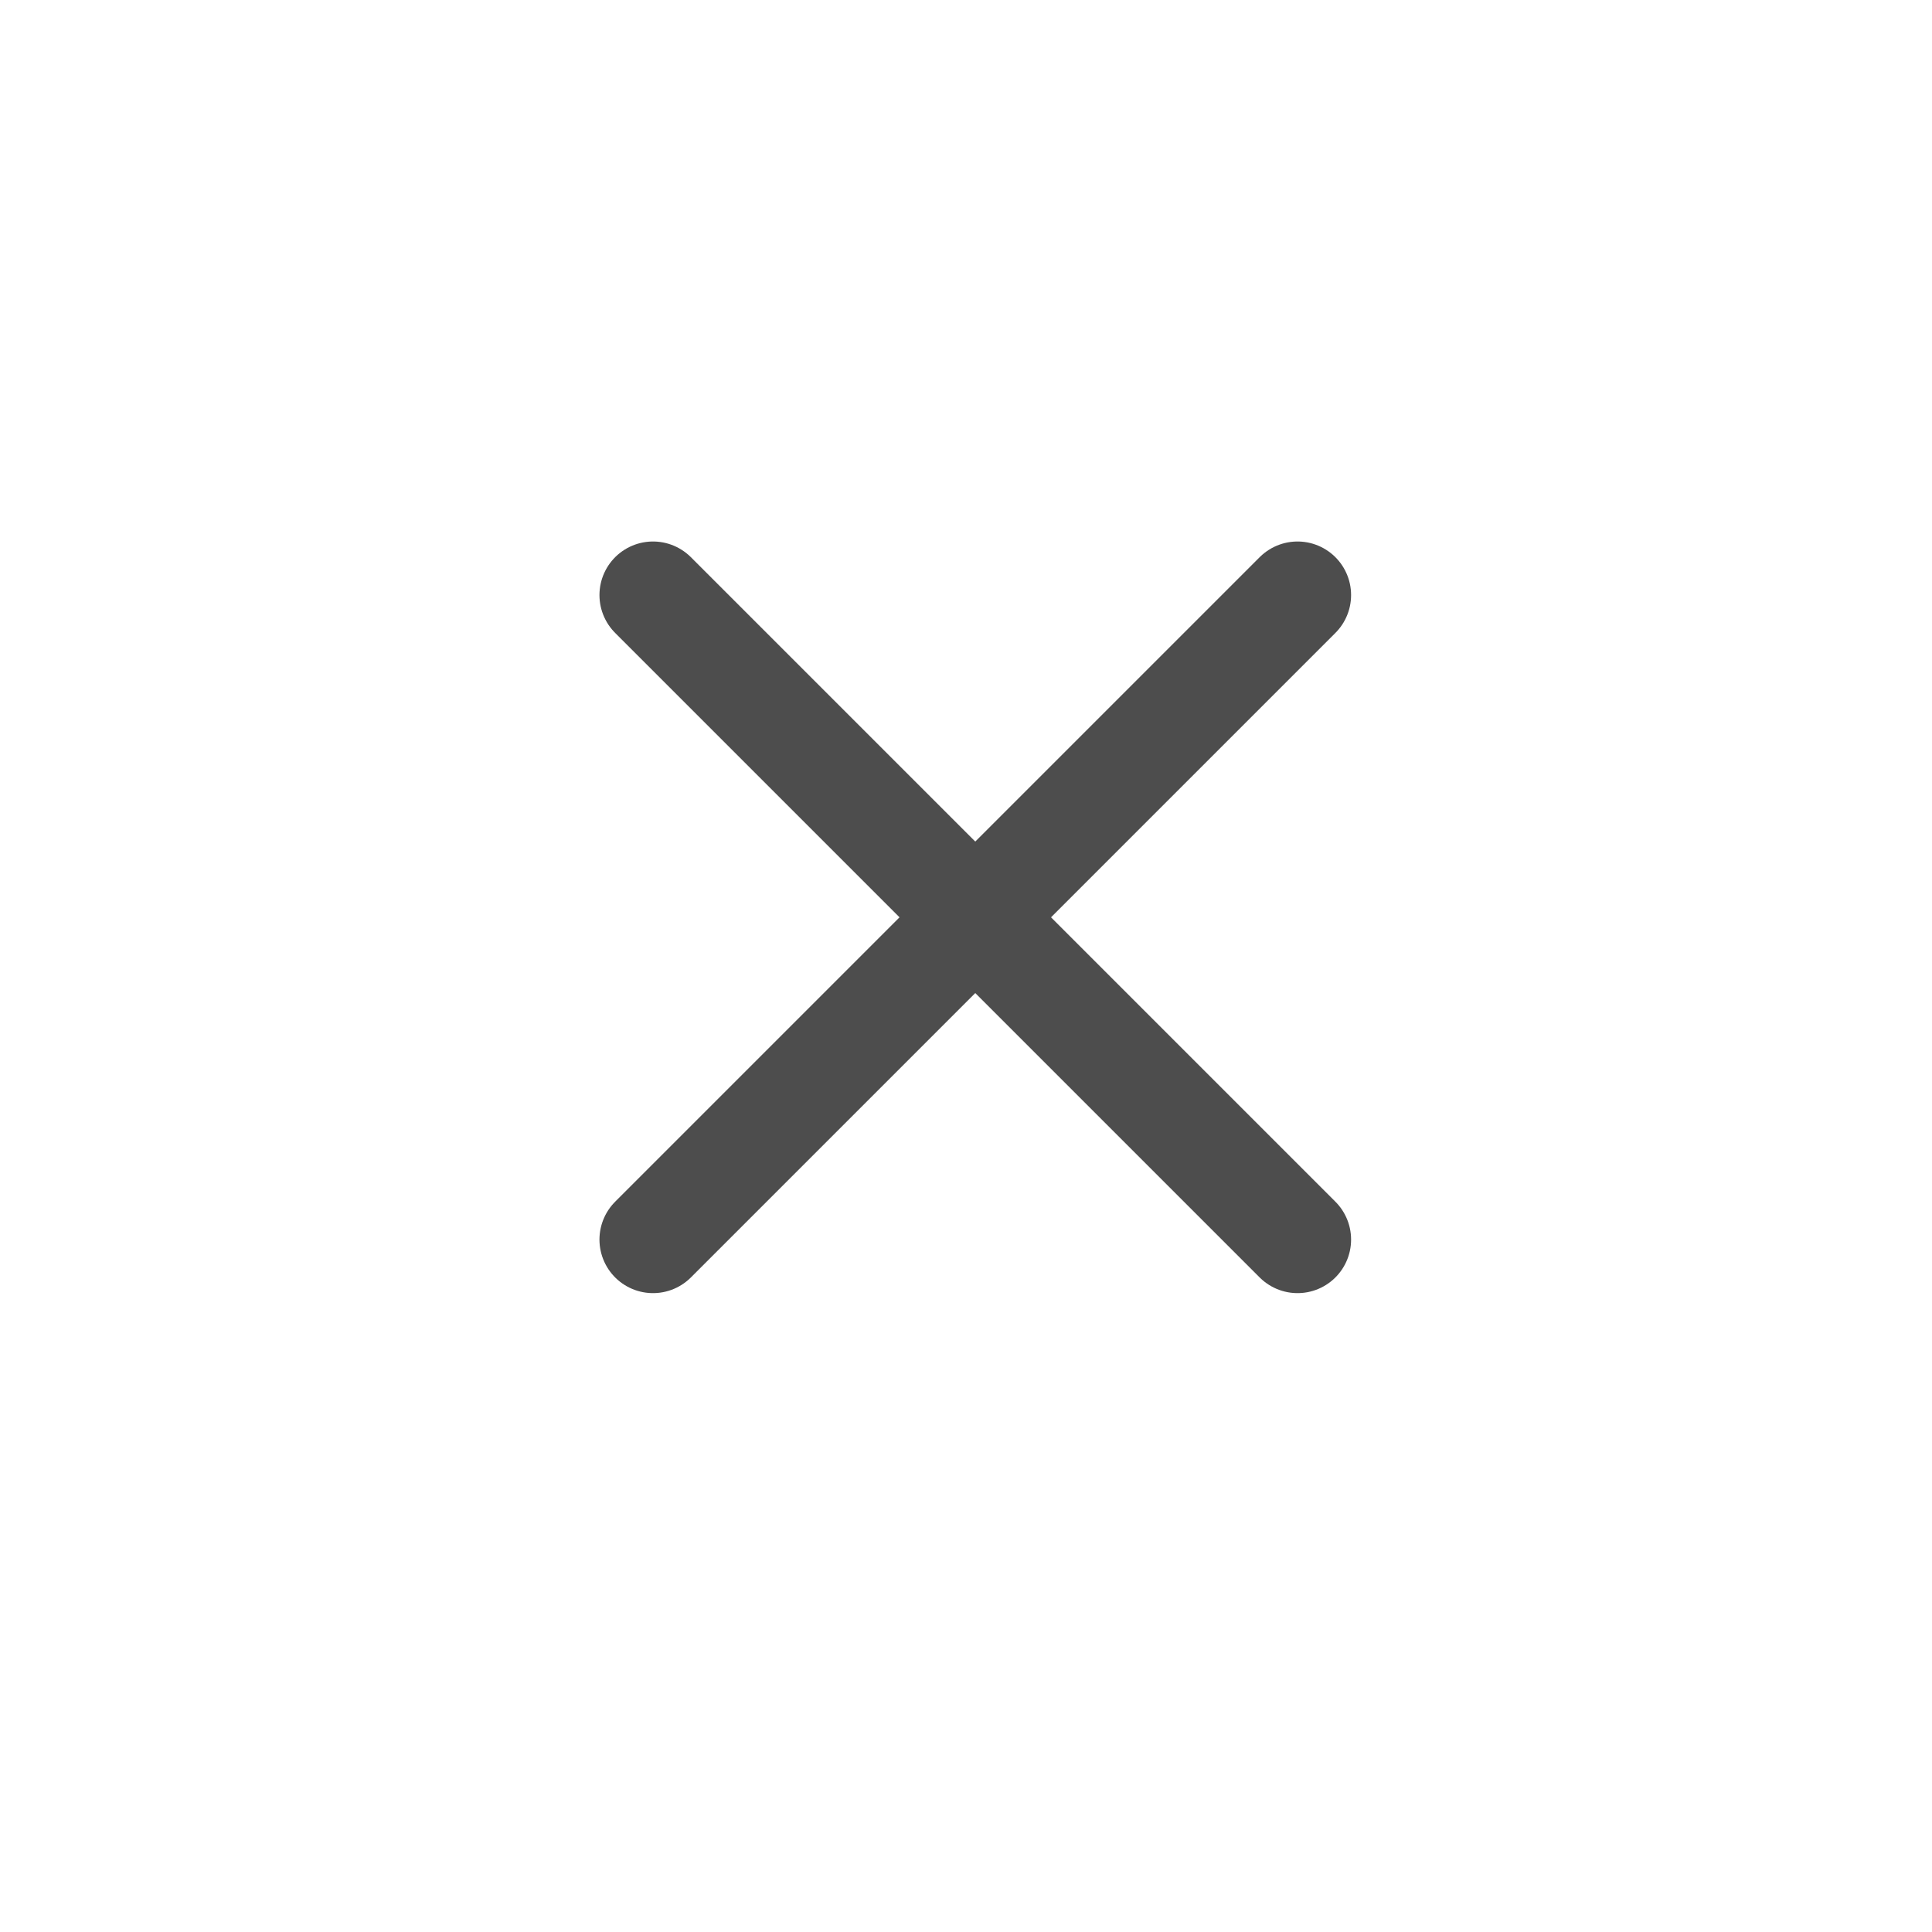 <?xml version="1.0" encoding="utf-8"?>
<!-- Generator: Adobe Illustrator 18.0.0, SVG Export Plug-In . SVG Version: 6.00 Build 0)  -->
<!DOCTYPE svg PUBLIC "-//W3C//DTD SVG 1.1//EN" "http://www.w3.org/Graphics/SVG/1.1/DTD/svg11.dtd">
<svg version="1.1" id="Layer_1" xmlns="http://www.w3.org/2000/svg" xmlns:xlink="http://www.w3.org/1999/xlink" x="0px" y="0px"
	 width="250px" height="250px" viewBox="0 0 250 250" style="enable-background:new 0 0 250 250;" xml:space="preserve">
<style type="text/css">
	.st47{fill:none;stroke:#4d4d4d;stroke-width:13.86;stroke-linecap:round;stroke-miterlimit:10;}
	}
</style>
<g>
	<line class="st47" x1="84.5" y1="77" x2="167.9" y2="160.4"/>
	<line class="st47" x1="84.5" y1="160.4" x2="167.9" y2="77"/>
</g>
</svg>
